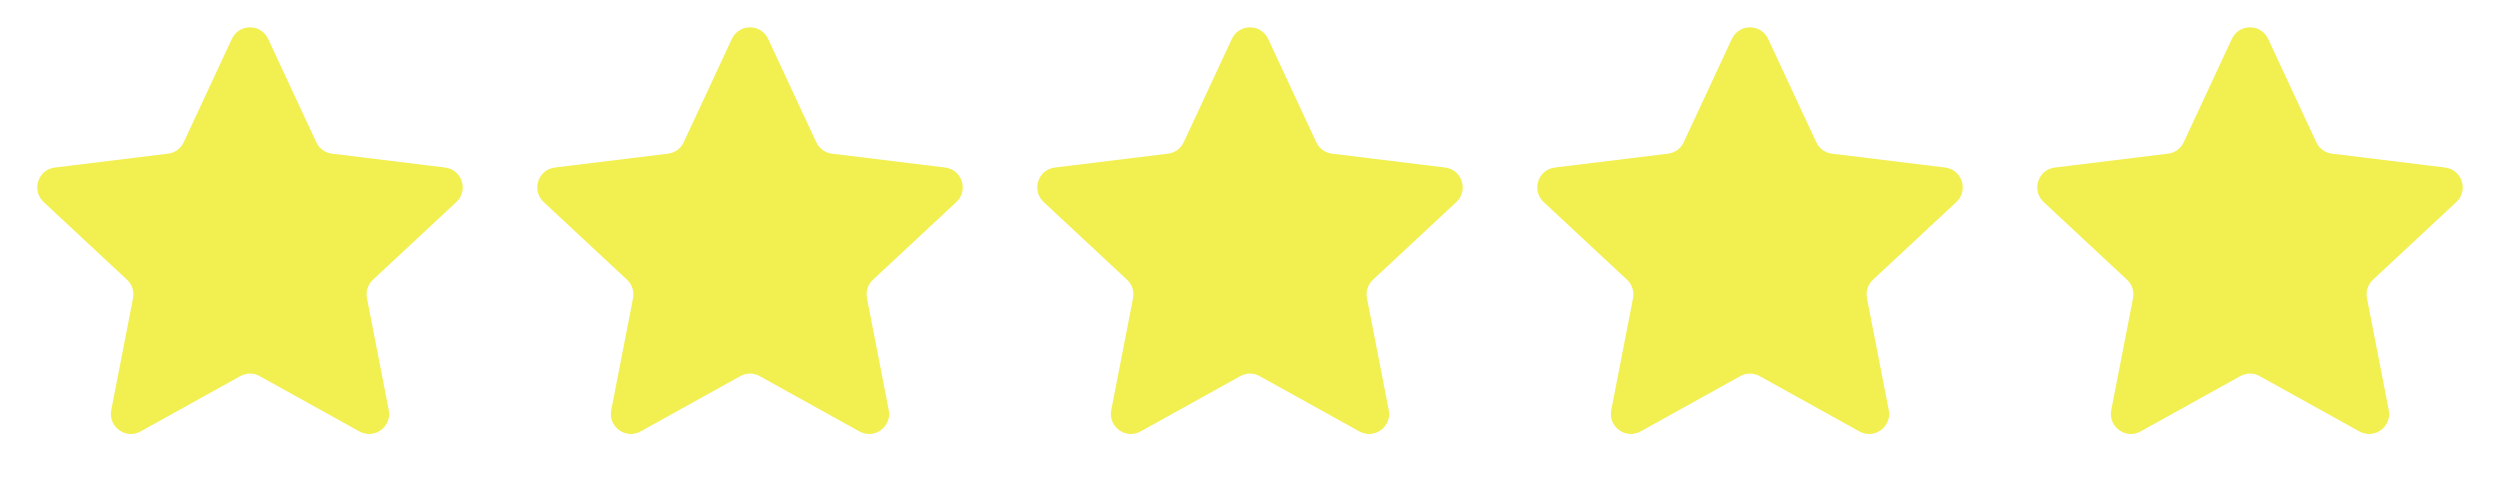 <?xml version="1.0" encoding="UTF-8"?> <svg xmlns="http://www.w3.org/2000/svg" width="250" height="50" viewBox="0 0 250 50" fill="none"><path d="M23.187 3.89C23.905 2.35 26.095 2.35 26.813 3.89L31.629 14.226C31.92 14.851 32.514 15.282 33.199 15.366L44.516 16.753C46.203 16.959 46.88 19.042 45.637 20.201L37.295 27.975C36.791 28.445 36.564 29.143 36.696 29.82L38.875 41.013C39.199 42.681 37.427 43.968 35.941 43.144L25.97 37.613C25.367 37.278 24.633 37.278 24.03 37.613L14.059 43.144C12.573 43.968 10.801 42.681 11.125 41.013L13.304 29.82C13.436 29.143 13.209 28.445 12.704 27.975L4.363 20.201C3.12 19.042 3.797 16.959 5.484 16.753L16.801 15.366C17.486 15.282 18.08 14.851 18.371 14.226L23.187 3.89Z" fill="#F2EF51"></path><path d="M73.187 3.89C73.905 2.35 76.095 2.35 76.813 3.89L81.629 14.226C81.92 14.851 82.514 15.282 83.199 15.366L94.516 16.753C96.203 16.959 96.88 19.042 95.637 20.201L87.296 27.975C86.791 28.445 86.564 29.143 86.696 29.82L88.875 41.013C89.199 42.681 87.427 43.968 85.941 43.144L75.97 37.613C75.367 37.278 74.633 37.278 74.03 37.613L64.059 43.144C62.573 43.968 60.801 42.681 61.125 41.013L63.304 29.82C63.436 29.143 63.209 28.445 62.705 27.975L54.363 20.201C53.12 19.042 53.797 16.959 55.484 16.753L66.801 15.366C67.486 15.282 68.08 14.851 68.371 14.226L73.187 3.89Z" fill="#F2EF51"></path><path d="M123.187 3.89C123.905 2.35 126.095 2.35 126.813 3.89L131.629 14.226C131.92 14.851 132.514 15.282 133.199 15.366L144.516 16.753C146.203 16.959 146.88 19.042 145.637 20.201L137.296 27.975C136.791 28.445 136.564 29.143 136.696 29.82L138.875 41.013C139.199 42.681 137.427 43.968 135.941 43.144L125.97 37.613C125.367 37.278 124.633 37.278 124.03 37.613L114.059 43.144C112.573 43.968 110.801 42.681 111.125 41.013L113.304 29.82C113.436 29.143 113.209 28.445 112.704 27.975L104.363 20.201C103.12 19.042 103.797 16.959 105.484 16.753L116.801 15.366C117.486 15.282 118.08 14.851 118.371 14.226L123.187 3.89Z" fill="#F2EF51"></path><path d="M173.187 3.89C173.905 2.35 176.095 2.35 176.813 3.89L181.629 14.226C181.92 14.851 182.514 15.282 183.199 15.366L194.516 16.753C196.203 16.959 196.88 19.042 195.637 20.201L187.296 27.975C186.791 28.445 186.564 29.143 186.696 29.82L188.875 41.013C189.199 42.681 187.427 43.968 185.941 43.144L175.97 37.613C175.367 37.278 174.633 37.278 174.03 37.613L164.059 43.144C162.573 43.968 160.801 42.681 161.125 41.013L163.304 29.82C163.436 29.143 163.209 28.445 162.704 27.975L154.363 20.201C153.12 19.042 153.797 16.959 155.484 16.753L166.801 15.366C167.486 15.282 168.08 14.851 168.371 14.226L173.187 3.89Z" fill="#F2EF51"></path><path d="M223.187 3.89C223.905 2.35 226.095 2.35 226.813 3.89L231.629 14.226C231.92 14.851 232.514 15.282 233.199 15.366L244.516 16.753C246.203 16.959 246.88 19.042 245.637 20.201L237.296 27.975C236.791 28.445 236.564 29.143 236.696 29.82L238.875 41.013C239.199 42.681 237.427 43.968 235.941 43.144L225.97 37.613C225.367 37.278 224.633 37.278 224.03 37.613L214.059 43.144C212.573 43.968 210.801 42.681 211.125 41.013L213.304 29.82C213.436 29.143 213.209 28.445 212.704 27.975L204.363 20.201C203.12 19.042 203.797 16.959 205.484 16.753L216.801 15.366C217.486 15.282 218.08 14.851 218.371 14.226L223.187 3.89Z" fill="#F2EF51"></path></svg> 